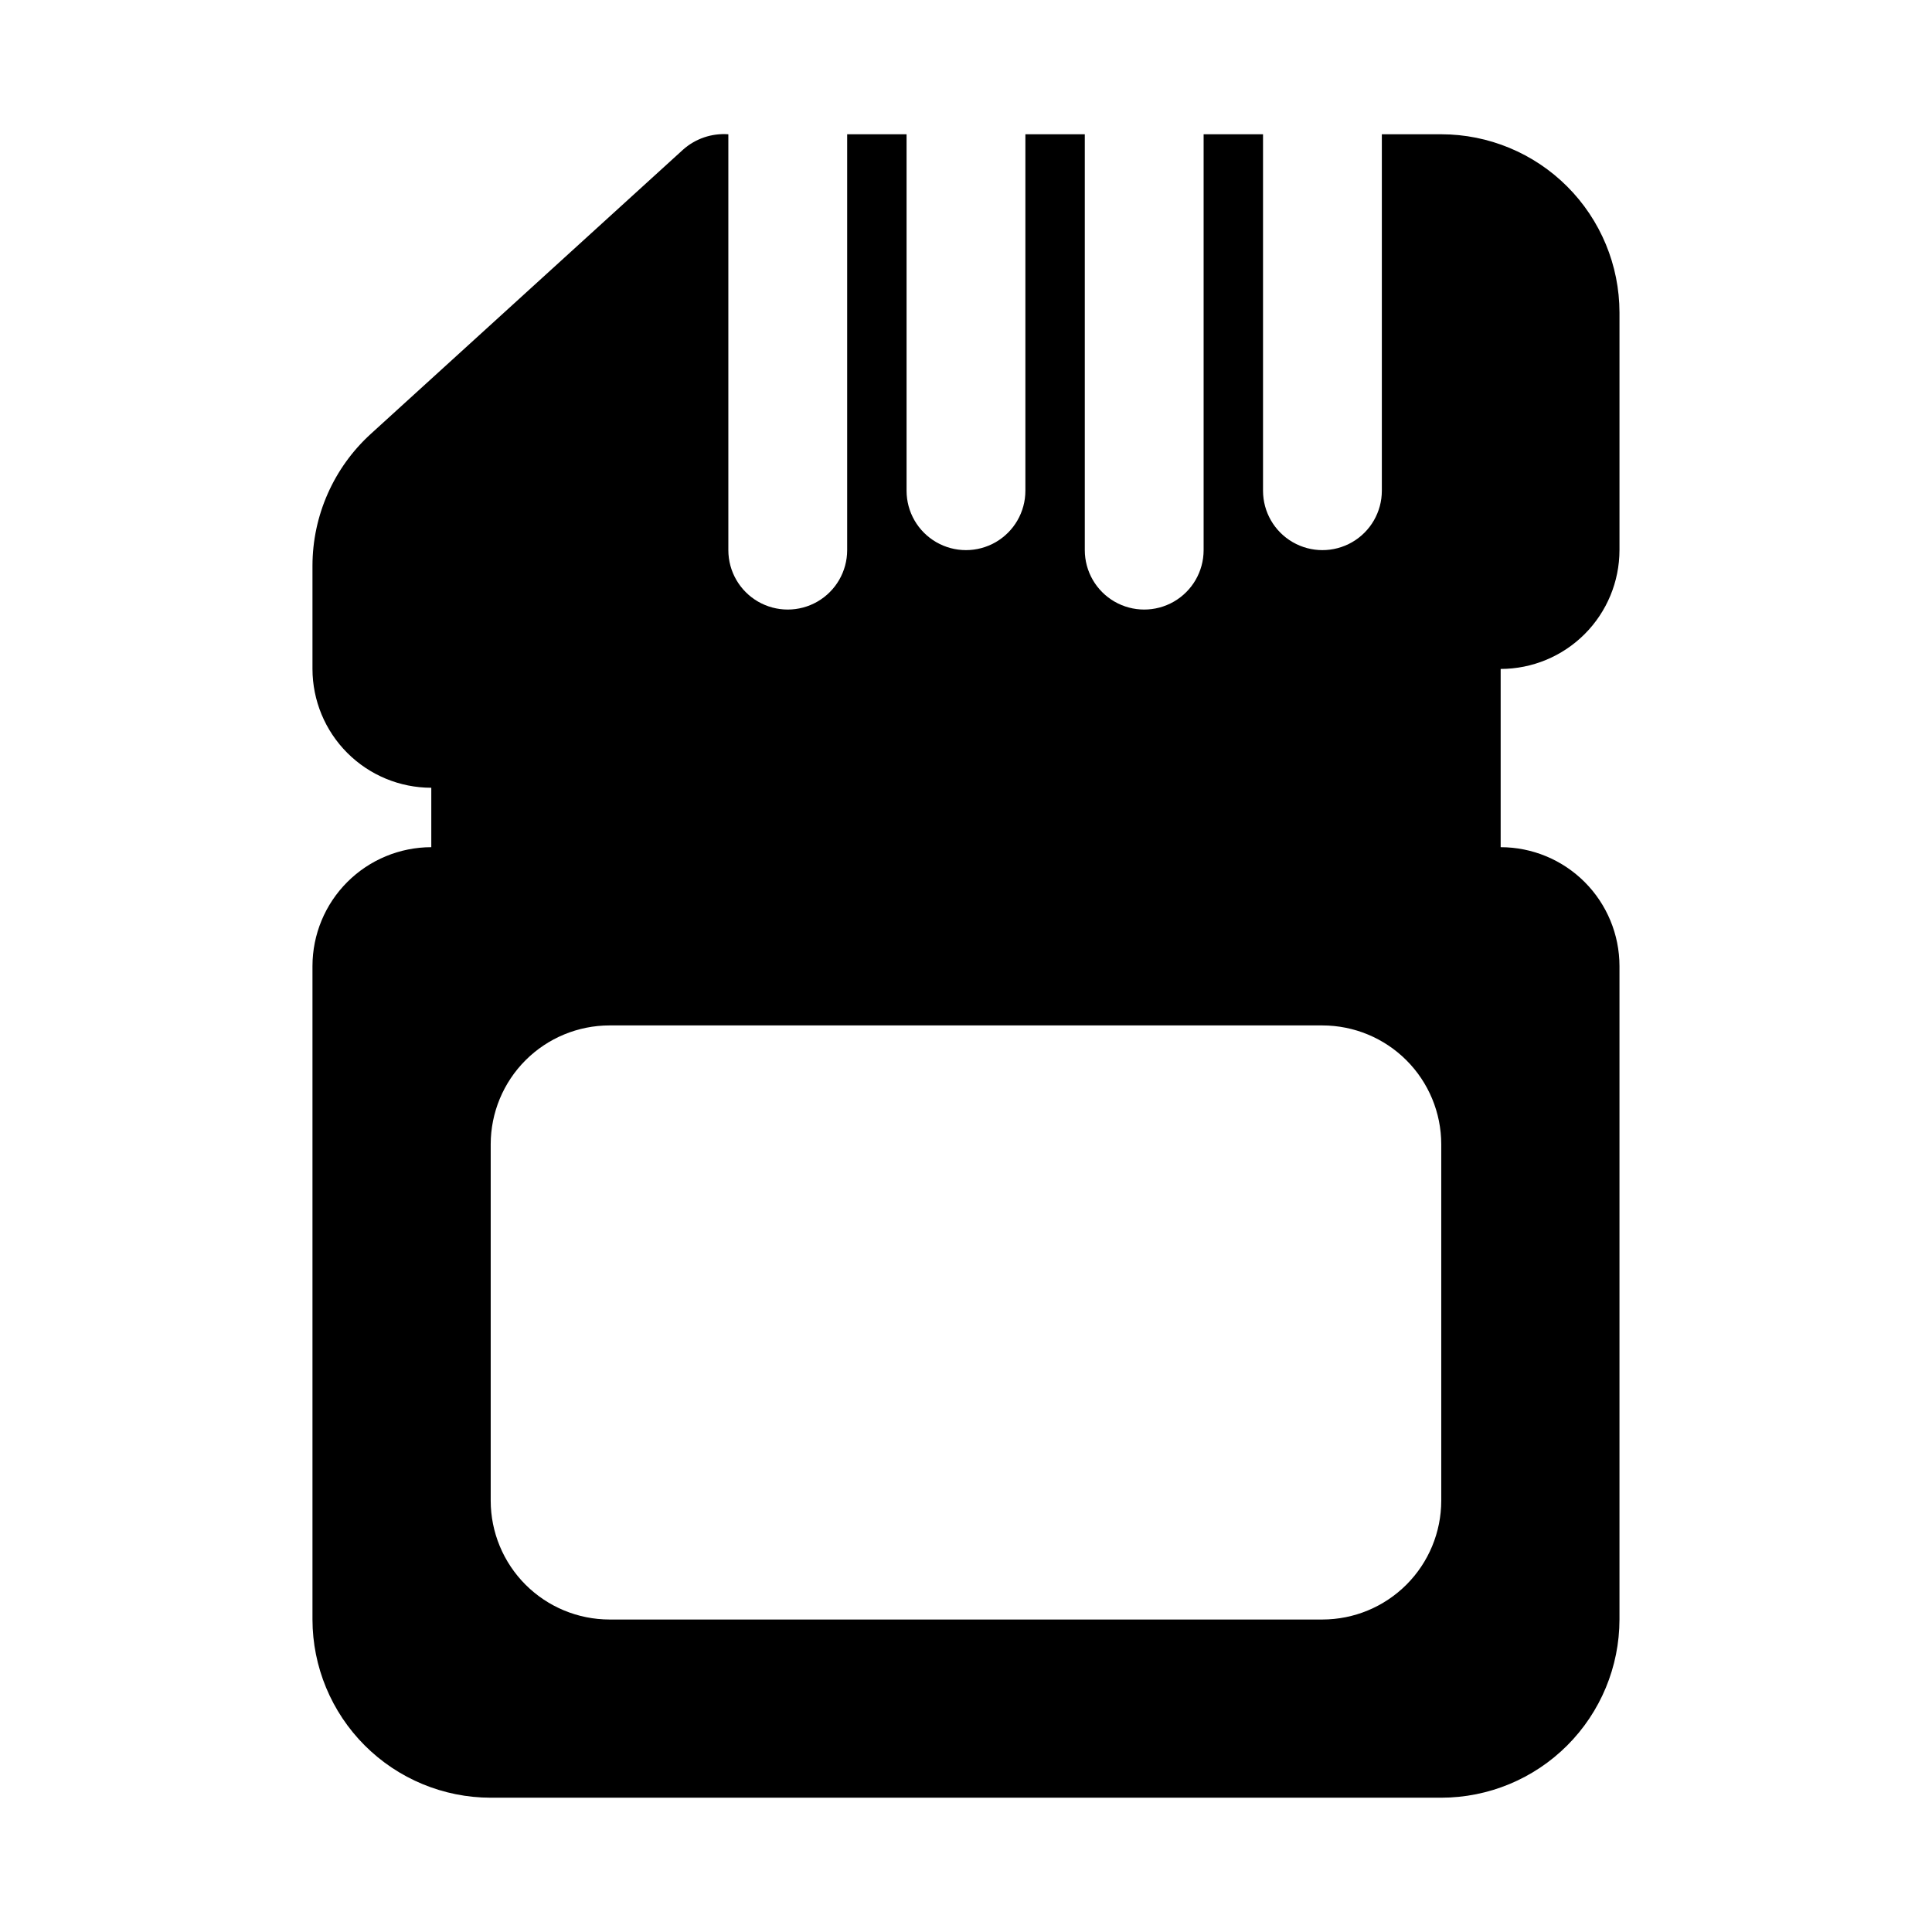 <?xml version="1.0" encoding="UTF-8"?>
<!-- Uploaded to: SVG Repo, www.svgrepo.com, Generator: SVG Repo Mixer Tools -->
<svg fill="#000000" width="800px" height="800px" version="1.1" viewBox="144 144 512 512" xmlns="http://www.w3.org/2000/svg">
 <path d="m573.18 289.79v-62.977c-0.016-12.52-4.996-24.527-13.852-33.383-8.852-8.855-20.859-13.836-33.383-13.848h-15.742v94.465c0 5.625-3 10.82-7.871 13.633-4.871 2.812-10.875 2.812-15.746 0s-7.871-8.008-7.871-13.633v-94.465h-15.742v110.21c0 5.625-3.004 10.824-7.875 13.637-4.871 2.812-10.871 2.812-15.742 0s-7.871-8.012-7.871-13.637v-110.21h-15.746v94.465c0 5.625-3 10.82-7.871 13.633s-10.875 2.812-15.746 0-7.871-8.008-7.871-13.633v-94.465h-15.742v110.21c0 5.625-3.004 10.824-7.875 13.637-4.871 2.812-10.871 2.812-15.742 0-4.871-2.812-7.871-8.012-7.871-13.637v-110.21c-4.402-0.32-8.746 1.16-12.031 4.106l-82.734 75.312c-9.828 8.957-15.434 21.637-15.445 34.934v27.344c0.012 8.348 3.328 16.355 9.234 22.258 5.902 5.902 13.906 9.223 22.254 9.23v15.746c-8.348 0.008-16.352 3.328-22.254 9.23-5.906 5.902-9.223 13.906-9.234 22.258v173.18c0.016 12.523 4.996 24.527 13.852 33.383 8.855 8.855 20.859 13.836 33.383 13.848h251.9c12.523-0.012 24.531-4.992 33.383-13.848 8.855-8.855 13.836-20.859 13.852-33.383v-173.18c-0.012-8.352-3.332-16.352-9.234-22.258-5.902-5.902-13.906-9.223-22.254-9.23v-47.234c8.348-0.008 16.352-3.328 22.254-9.23 5.902-5.906 9.223-13.91 9.234-22.258zm-47.234 251.91c-0.008 8.348-3.328 16.352-9.23 22.254-5.902 5.902-13.906 9.223-22.258 9.234h-188.93c-8.348-0.008-16.355-3.328-22.258-9.23-5.902-5.906-9.223-13.91-9.23-22.258v-94.465c0.008-8.348 3.328-16.352 9.23-22.258 5.902-5.902 13.91-9.223 22.258-9.23h188.93c8.352 0.012 16.355 3.332 22.258 9.234 5.902 5.902 9.223 13.906 9.23 22.254z"/>
</svg>